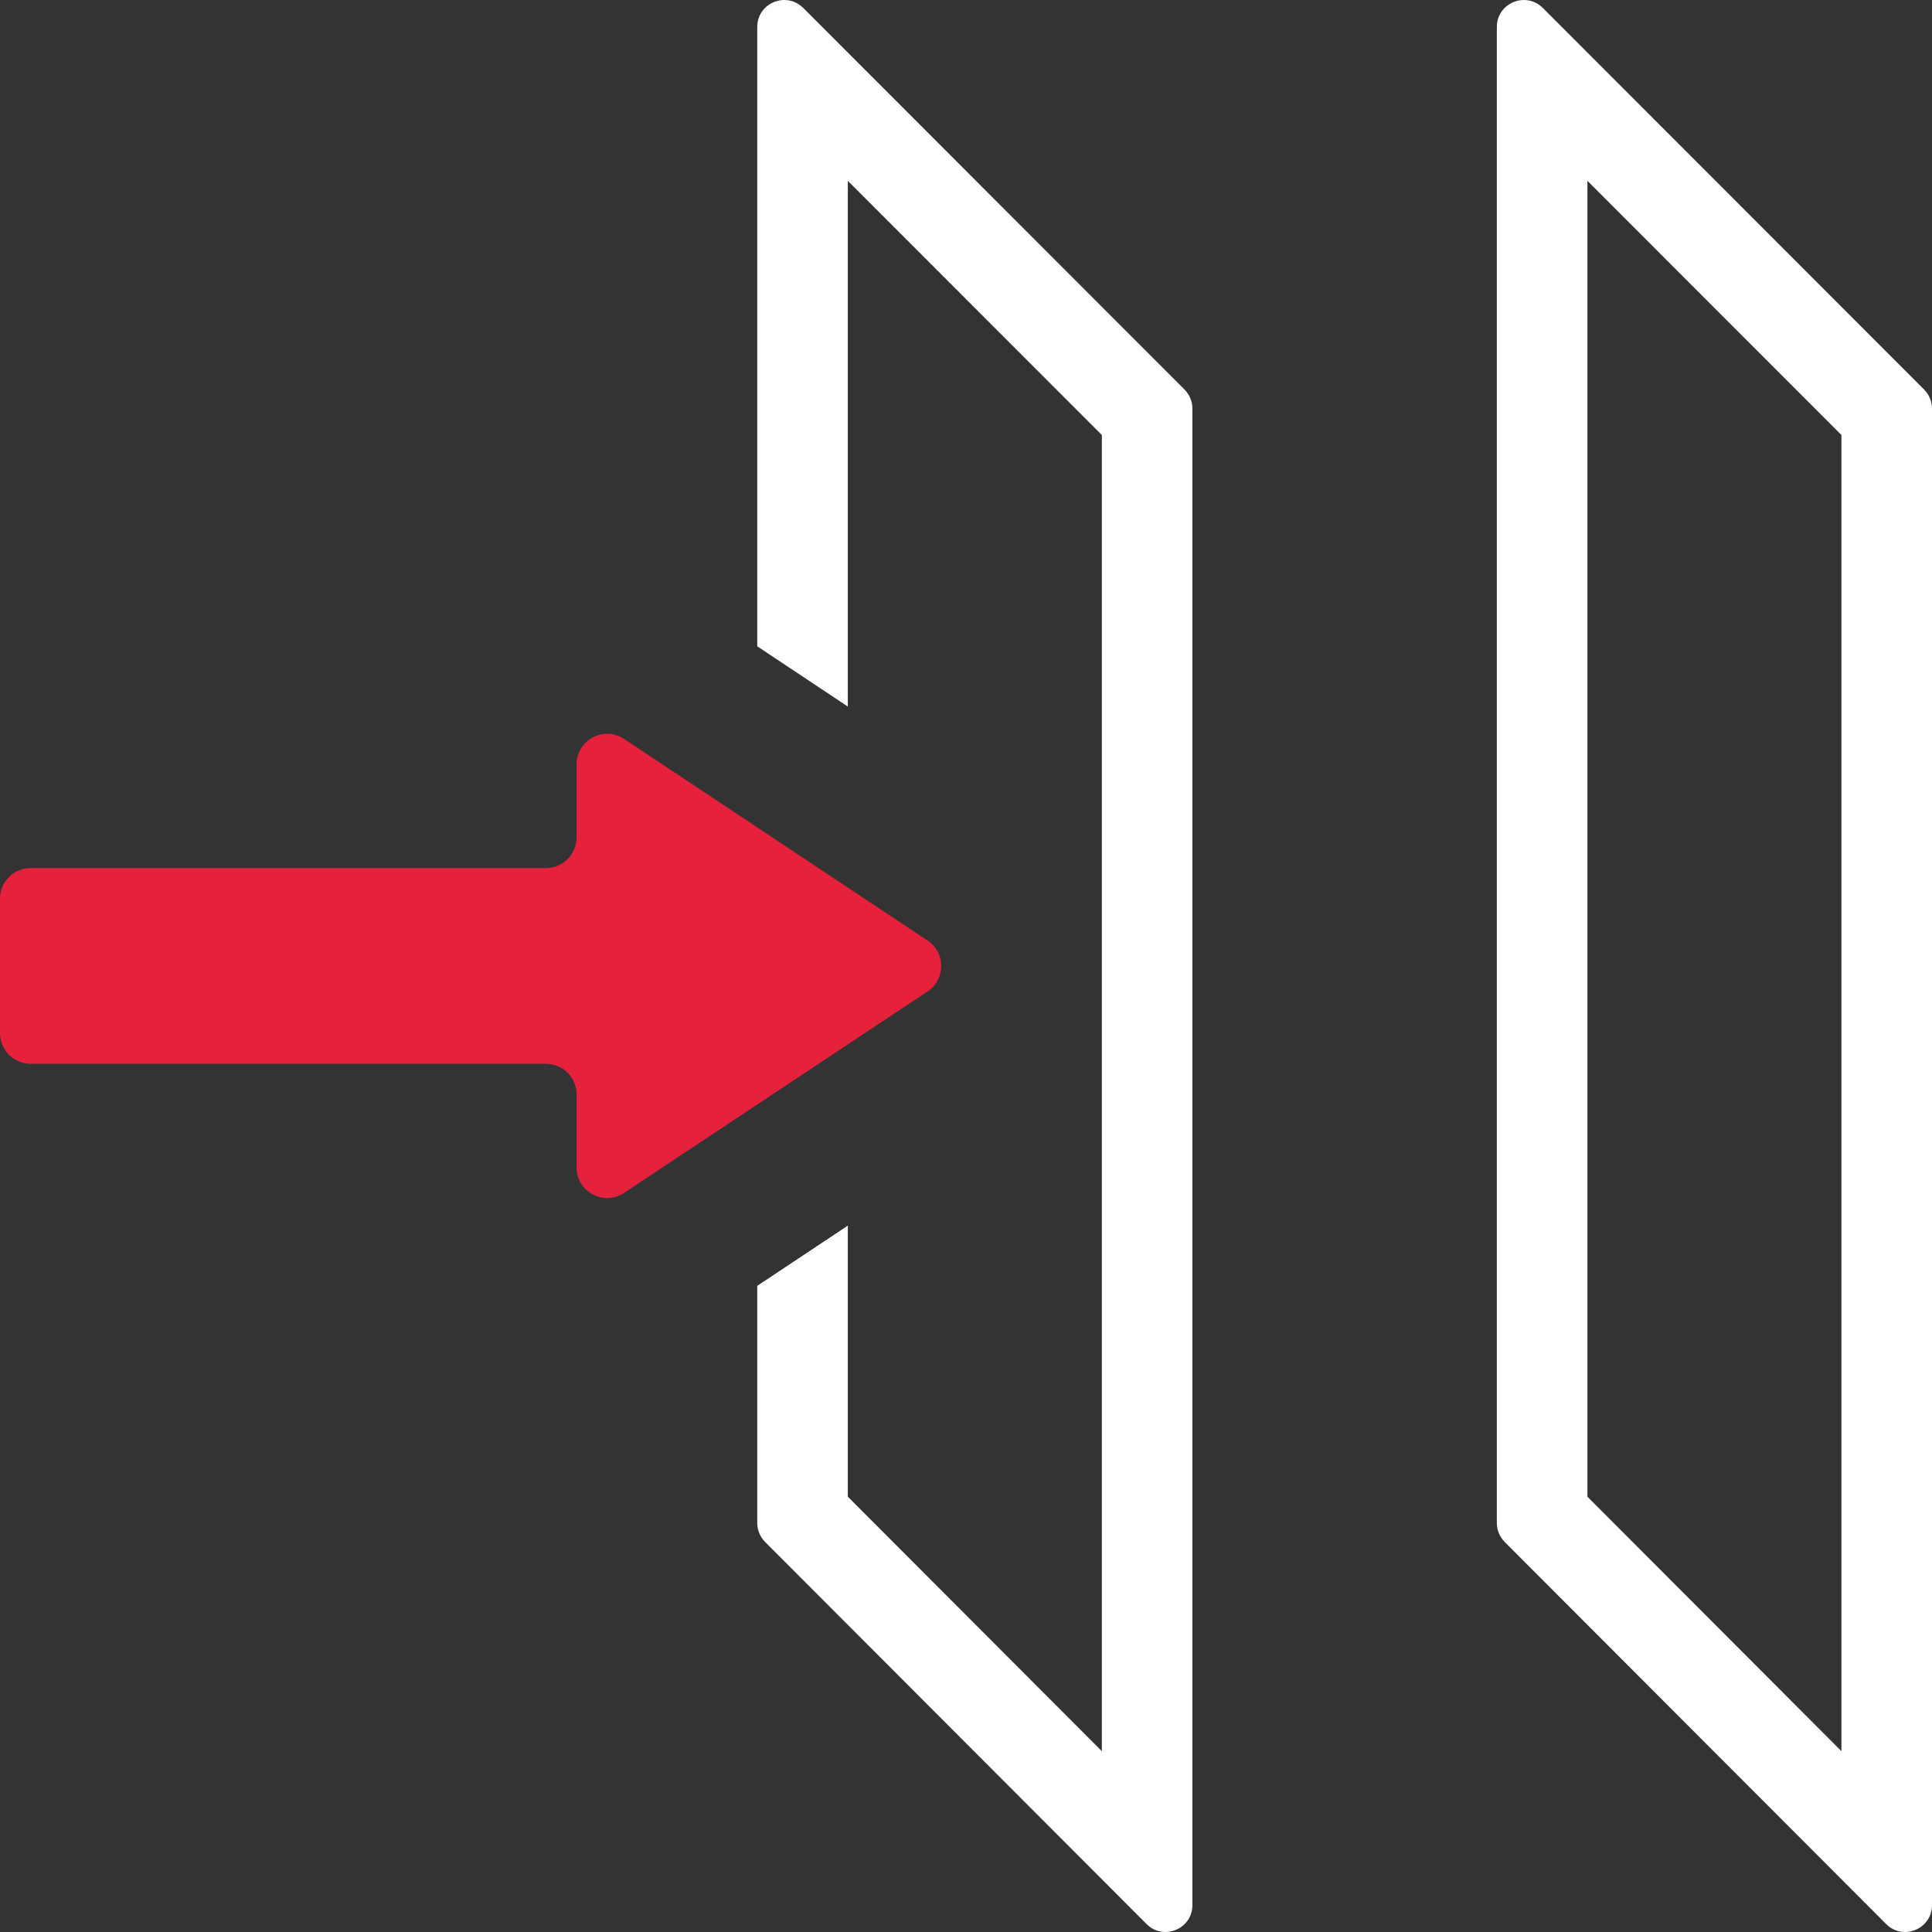 <?xml version="1.0" encoding="UTF-8"?>
<svg id="uuid-b934ada7-88e4-4d66-a820-32db27c49b1a" data-name="Calque 1" xmlns="http://www.w3.org/2000/svg" viewBox="0 0 128 128">
  <rect x="0" y="0" width="128" height="128" fill="#333333" stroke="none"/>
  <defs>
    <style>
      .uuid-7360b138-45f5-4148-9ce3-5245a4e4d4fa {
        fill: #e6213c;
      }

      .uuid-7360b138-45f5-4148-9ce3-5245a4e4d4fa, .uuid-1acbd948-545f-437a-9108-89d036af5021 {
        stroke-width: 0px;
      }

      .uuid-1acbd948-545f-437a-9108-89d036af5021 {
        fill: #fff;
      }
    </style>
  </defs>
  <path class="uuid-7360b138-45f5-4148-9ce3-5245a4e4d4fa" d="M38.2,77.34v-4.83c0-1.12-.91-2.03-2.03-2.03H2.03c-1.12,0-2.03-.91-2.03-2.03v-8.91c0-1.12.91-2.03,2.03-2.03h34.14c1.12,0,2.03-.91,2.03-2.03v-4.83c0-1.62,1.8-2.59,3.15-1.69l20.1,13.35c1.21.8,1.21,2.58,0,3.38l-20.1,13.34c-1.35.9-3.15-.07-3.15-1.69Z"/>
  <g>
    <path class="uuid-1acbd948-545f-437a-9108-89d036af5021" d="M78.48,25.81L53.21.52c-.37-.36-.81-.52-1.25-.52-.91,0-1.79.71-1.79,1.78v41.04l6,3.99V11.98l16.83,16.84v87.2l-16.83-16.86v-17.96l-6,3.99v15.71c0,.47.19.93.52,1.26l25.27,25.31c.36.37.81.53,1.25.53.91,0,1.79-.71,1.79-1.78V27.07c0-.47-.19-.92-.52-1.26Z"/>
    <path class="uuid-1acbd948-545f-437a-9108-89d036af5021" d="M127.48,25.81L102.21.52c-.37-.36-.81-.52-1.25-.52-.91,0-1.79.71-1.79,1.78v99.12c0,.47.19.93.52,1.26l25.27,25.31c.36.37.81.53,1.25.53.91,0,1.79-.71,1.79-1.78V27.07c0-.47-.19-.92-.52-1.26ZM122,116.02l-16.83-16.86V11.98l16.83,16.84v87.2Z"/>
  </g>
</svg>